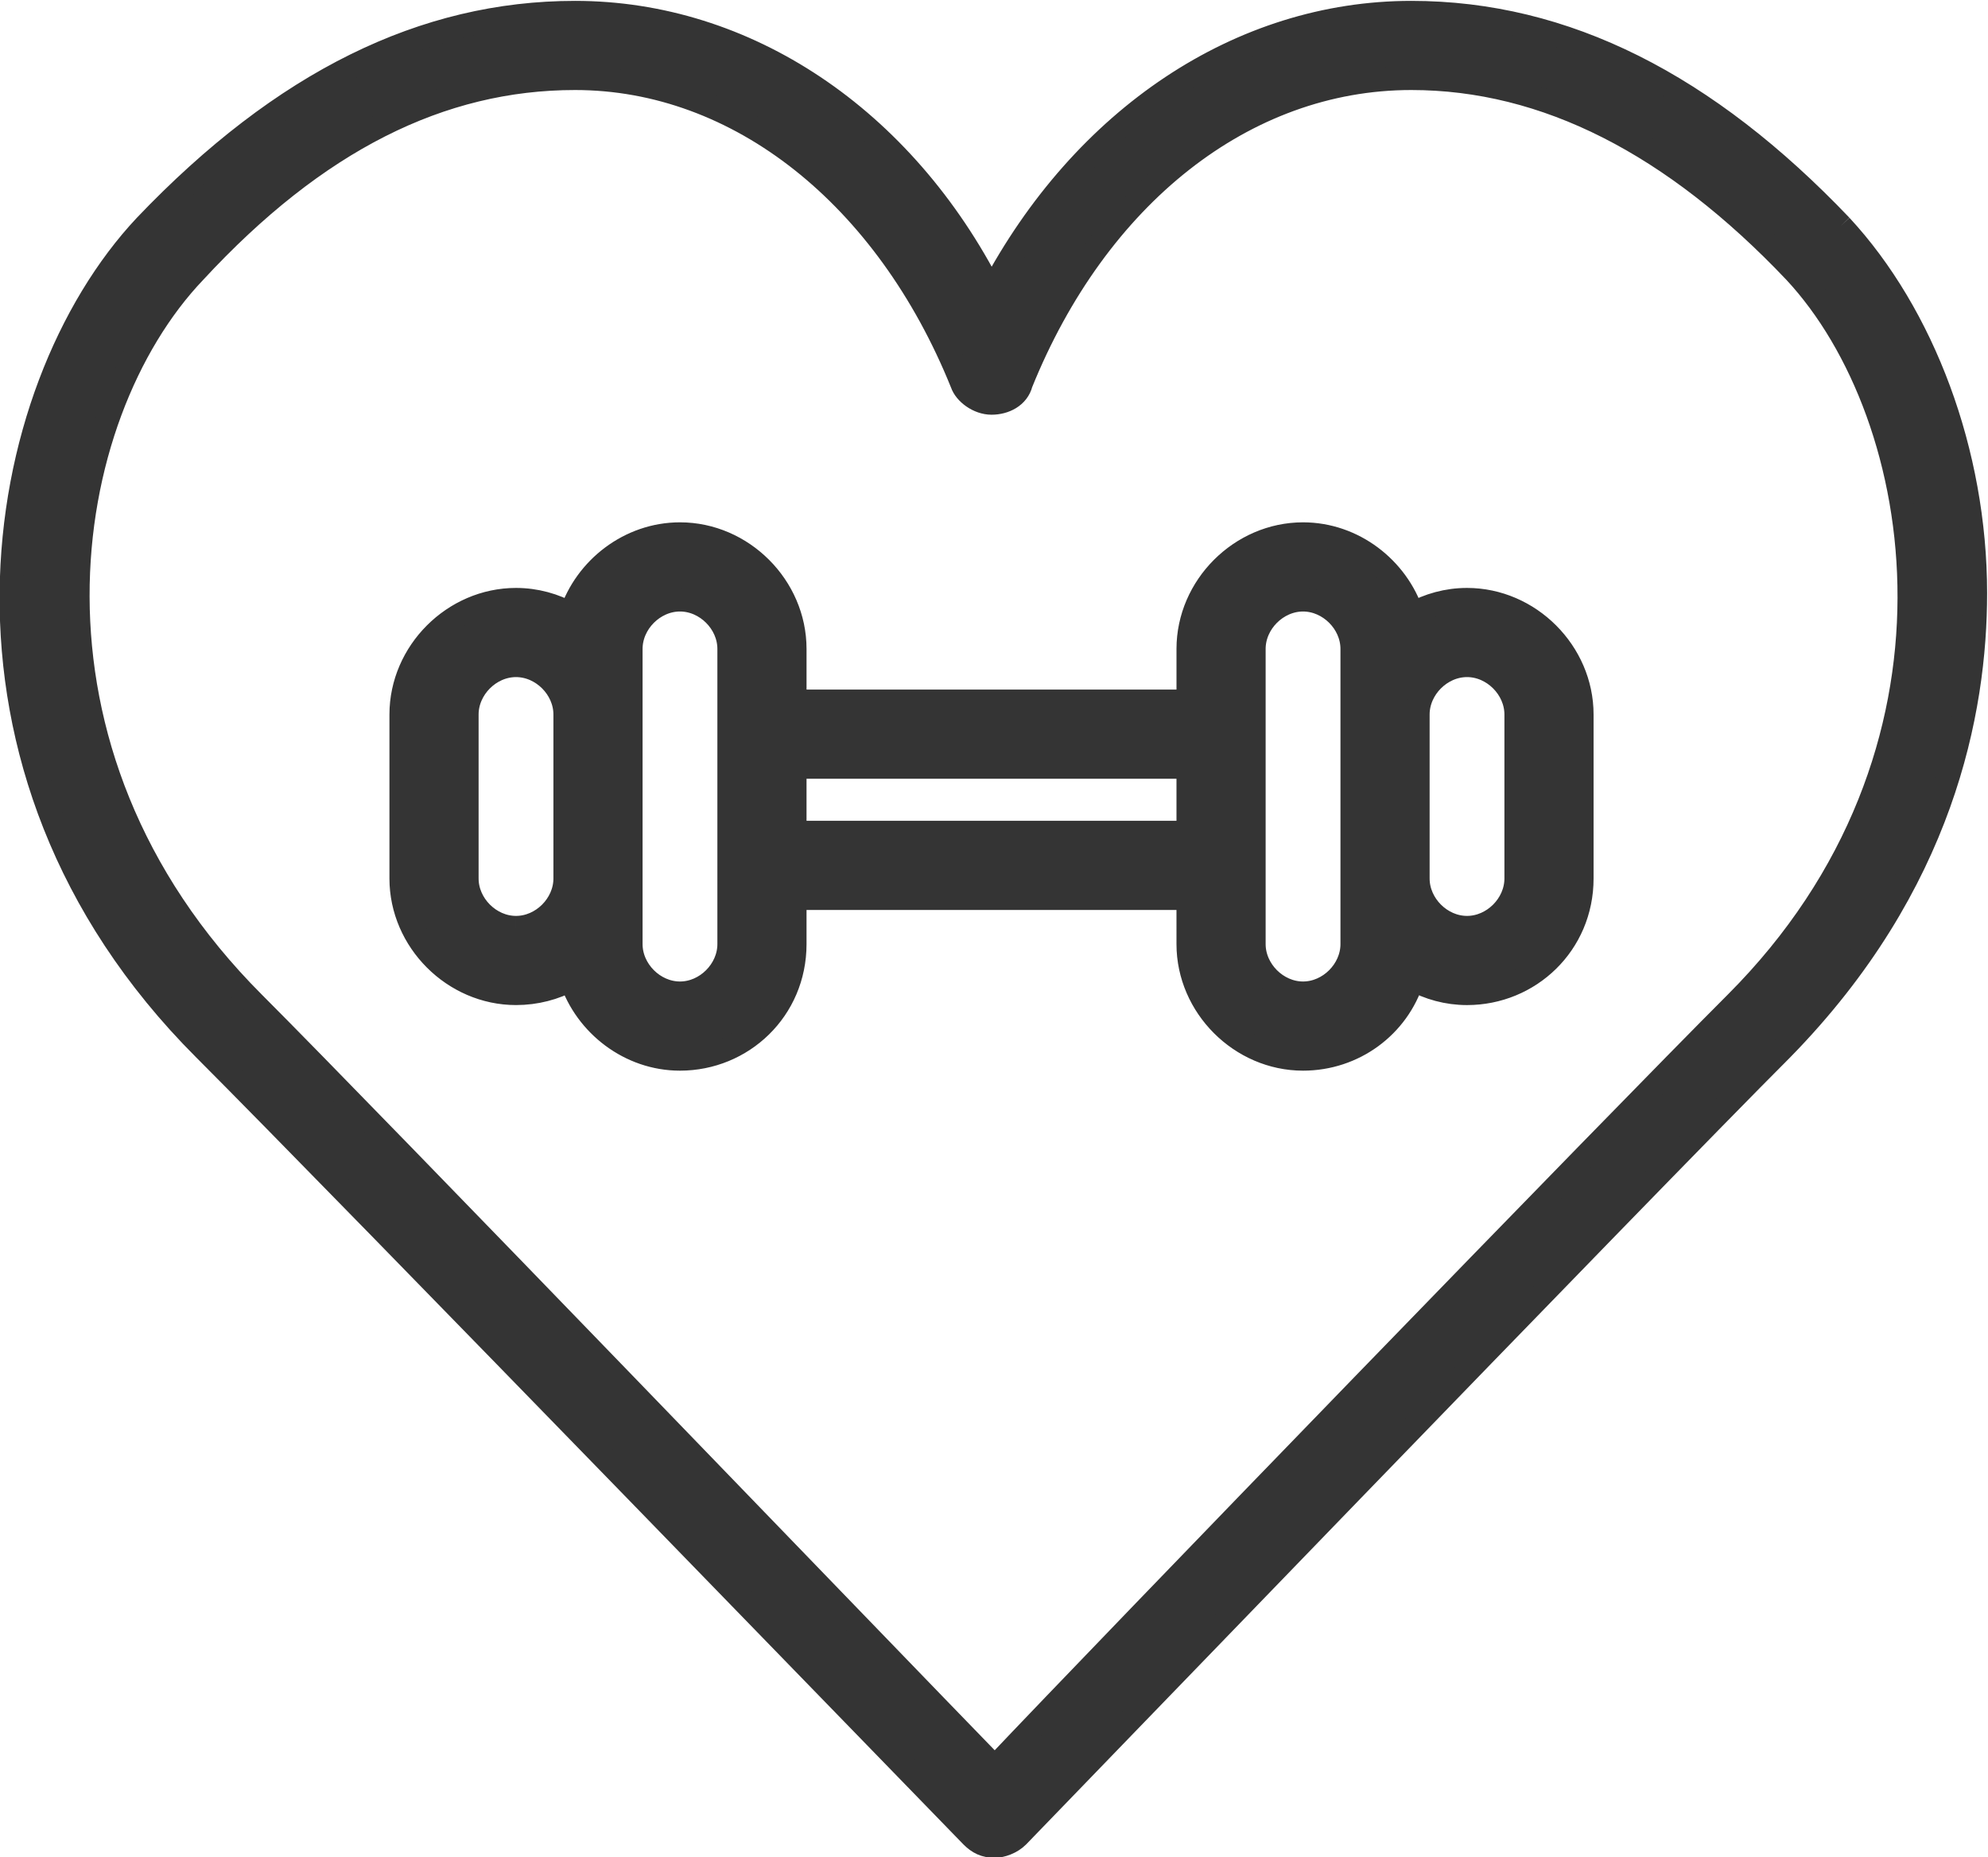 <?xml version="1.0" encoding="UTF-8"?>
<svg xmlns="http://www.w3.org/2000/svg" xmlns:svg="http://www.w3.org/2000/svg" version="1.1" id="svg2" width="370.05" height="345.697" viewBox="0 0 370.05 345.697">
  <g id="g10" transform="matrix(1.333,0,0,-1.333,-301.477,652.768)">
    <g id="g12">
      <g id="g14">
        <g id="g20" transform="translate(468.569,349.637)">
          <path d="m 0,0 c -16.483,-16.485 -87.463,-89.754 -103.491,-106.697 -16.028,16.485 -87.006,90.212 -103.492,106.697 -35.261,35.262 -27.475,81.97 -8.242,102.118 16.943,18.318 34.344,27.019 53.121,27.019 22.895,0 43.502,-16.487 54.034,-42.588 0.458,-1.373 2.29,-2.747 4.122,-2.747 1.831,0 3.662,0.916 4.121,2.747 10.532,26.101 31.139,42.588 54.494,42.588 18.774,0 36.634,-9.158 53.578,-27.019 C 27.019,81.97 34.804,34.803 0,0 m 14.654,108.53 c -18.775,19.69 -38.466,29.764 -59.988,29.764 -23.811,0 -45.792,-14.653 -58.615,-38.922 -12.364,24.269 -34.345,38.922 -58.157,38.922 -21.065,0 -40.756,-9.615 -59.988,-29.764 -21.524,-22.897 -31.14,-75.559 8.241,-114.941 18.776,-18.776 106.24,-108.987 107.156,-109.903 0.917,-0.916 1.832,-1.374 3.206,-1.374 0.915,0 2.29,0.458 3.204,1.374 0.916,0.916 87.924,91.127 106.699,109.903 22.439,22.896 27.019,47.166 27.019,63.652 0,19.692 -7.327,38.926 -18.777,51.289" style="fill:#343434;fill-opacity:1;fill-rule:nonzero;stroke:#343434;stroke-width:3.291;stroke-linecap:butt;stroke-linejoin:miter;stroke-miterlimit:10;stroke-dasharray:none;stroke-opacity:1" id="path22"></path>
        </g>
        <g id="g24" transform="translate(437.889,367.039)">
          <path d="m 0,0 c 0,-3.664 -3.205,-6.87 -6.868,-6.87 -3.664,0 -6.868,3.206 -6.868,6.87 v 22.896 c 0,3.664 3.204,6.87 6.868,6.87 3.663,0 6.868,-3.206 6.868,-6.87 z m -22.896,-9.16 c 0,-3.662 -3.206,-6.868 -6.87,-6.868 -3.663,0 -6.869,3.206 -6.869,6.868 V 1.831 20.148 32.055 c 0,3.664 3.206,6.868 6.869,6.868 3.664,0 6.87,-3.204 6.87,-6.868 V 22.896 0 Z m -77.849,24.729 h 54.952 V 6.41 h -54.952 z m -9.158,-24.729 c 0,-3.662 -3.205,-6.868 -6.868,-6.868 -3.665,0 -6.869,3.206 -6.869,6.868 V 0 22.896 32.055 c 0,3.664 3.204,6.869 6.869,6.869 3.663,0 6.868,-3.205 6.868,-6.869 V 20.15 1.832 Z m -29.765,2.29 c -3.664,0 -6.869,3.206 -6.869,6.87 v 22.896 c 0,3.664 3.205,6.87 6.869,6.87 3.664,0 6.869,-3.206 6.869,-6.87 V 0 c 0,-3.664 -3.205,-6.87 -6.869,-6.87 m 132.8,45.793 c -2.752,0 -5.364,-0.734 -7.653,-2.011 -2.11,6.405 -8.228,11.171 -15.245,11.171 -8.698,0 -16.027,-7.327 -16.027,-16.028 v -7.326 h -54.952 v 7.326 c 0,8.7 -7.326,16.028 -16.026,16.028 -7.017,0 -13.136,-4.766 -15.244,-11.171 -2.289,1.277 -4.902,2.011 -7.654,2.011 -8.7,0 -16.028,-7.326 -16.028,-16.027 V 0 c 0,-8.702 7.328,-16.028 16.028,-16.028 2.763,0 5.386,0.693 7.681,1.933 2.133,-6.366 8.23,-11.092 15.216,-11.092 8.7,0 16.027,6.868 16.027,16.027 v 6.412 h 54.951 V -9.16 c 0,-8.7 7.328,-16.027 16.028,-16.027 7.069,0 13.23,4.532 15.293,11.142 2.276,-1.261 4.872,-1.985 7.604,-1.985 8.7,0 16.028,6.869 16.028,16.029 v 22.897 c 0,8.701 -7.327,16.027 -16.027,16.027" style="fill:#343434;fill-opacity:1;fill-rule:nonzero;stroke:none" id="path26"></path>
        </g>
        <g id="g28" transform="translate(437.889,367.039)">
          <path d="m 0,0 c 0,-3.664 -3.205,-6.87 -6.868,-6.87 -3.664,0 -6.868,3.206 -6.868,6.87 v 22.896 c 0,3.664 3.204,6.87 6.868,6.87 3.663,0 6.868,-3.206 6.868,-6.87 z m -22.896,-9.16 c 0,-3.662 -3.206,-6.868 -6.87,-6.868 -3.663,0 -6.869,3.206 -6.869,6.868 V 1.831 20.148 32.055 c 0,3.664 3.206,6.868 6.869,6.868 3.664,0 6.87,-3.204 6.87,-6.868 V 22.896 0 Z m -77.849,24.729 h 54.952 V 6.41 h -54.952 z m -9.158,-24.729 c 0,-3.662 -3.205,-6.868 -6.868,-6.868 -3.665,0 -6.869,3.206 -6.869,6.868 V 0 22.896 32.055 c 0,3.664 3.204,6.869 6.869,6.869 3.663,0 6.868,-3.205 6.868,-6.869 V 20.15 1.832 Z m -29.765,2.29 c -3.664,0 -6.869,3.206 -6.869,6.87 v 22.896 c 0,3.664 3.205,6.87 6.869,6.87 3.664,0 6.869,-3.206 6.869,-6.87 V 0 c 0,-3.664 -3.205,-6.87 -6.869,-6.87 m 132.8,45.793 c -2.752,0 -5.364,-0.734 -7.653,-2.011 -2.11,6.405 -8.228,11.171 -15.245,11.171 -8.698,0 -16.027,-7.327 -16.027,-16.028 v -7.326 h -54.952 v 7.326 c 0,8.7 -7.326,16.028 -16.026,16.028 -7.017,0 -13.136,-4.766 -15.244,-11.171 -2.289,1.277 -4.902,2.011 -7.654,2.011 -8.7,0 -16.028,-7.326 -16.028,-16.027 V 0 c 0,-8.702 7.328,-16.028 16.028,-16.028 2.763,0 5.386,0.693 7.681,1.933 2.133,-6.366 8.23,-11.092 15.216,-11.092 8.7,0 16.027,6.868 16.027,16.027 v 6.412 h 54.951 V -9.16 c 0,-8.7 7.328,-16.027 16.028,-16.027 7.069,0 13.23,4.532 15.293,11.142 2.276,-1.261 4.872,-1.985 7.604,-1.985 8.7,0 16.028,6.869 16.028,16.029 v 22.897 c 0,8.701 -7.327,16.027 -16.027,16.027" style="fill:none;stroke:#343434;stroke-width:3.291;stroke-linecap:butt;stroke-linejoin:miter;stroke-miterlimit:10;stroke-dasharray:none;stroke-opacity:1" id="path30"></path>
        </g>
      </g>
    </g>
  </g>
</svg>
